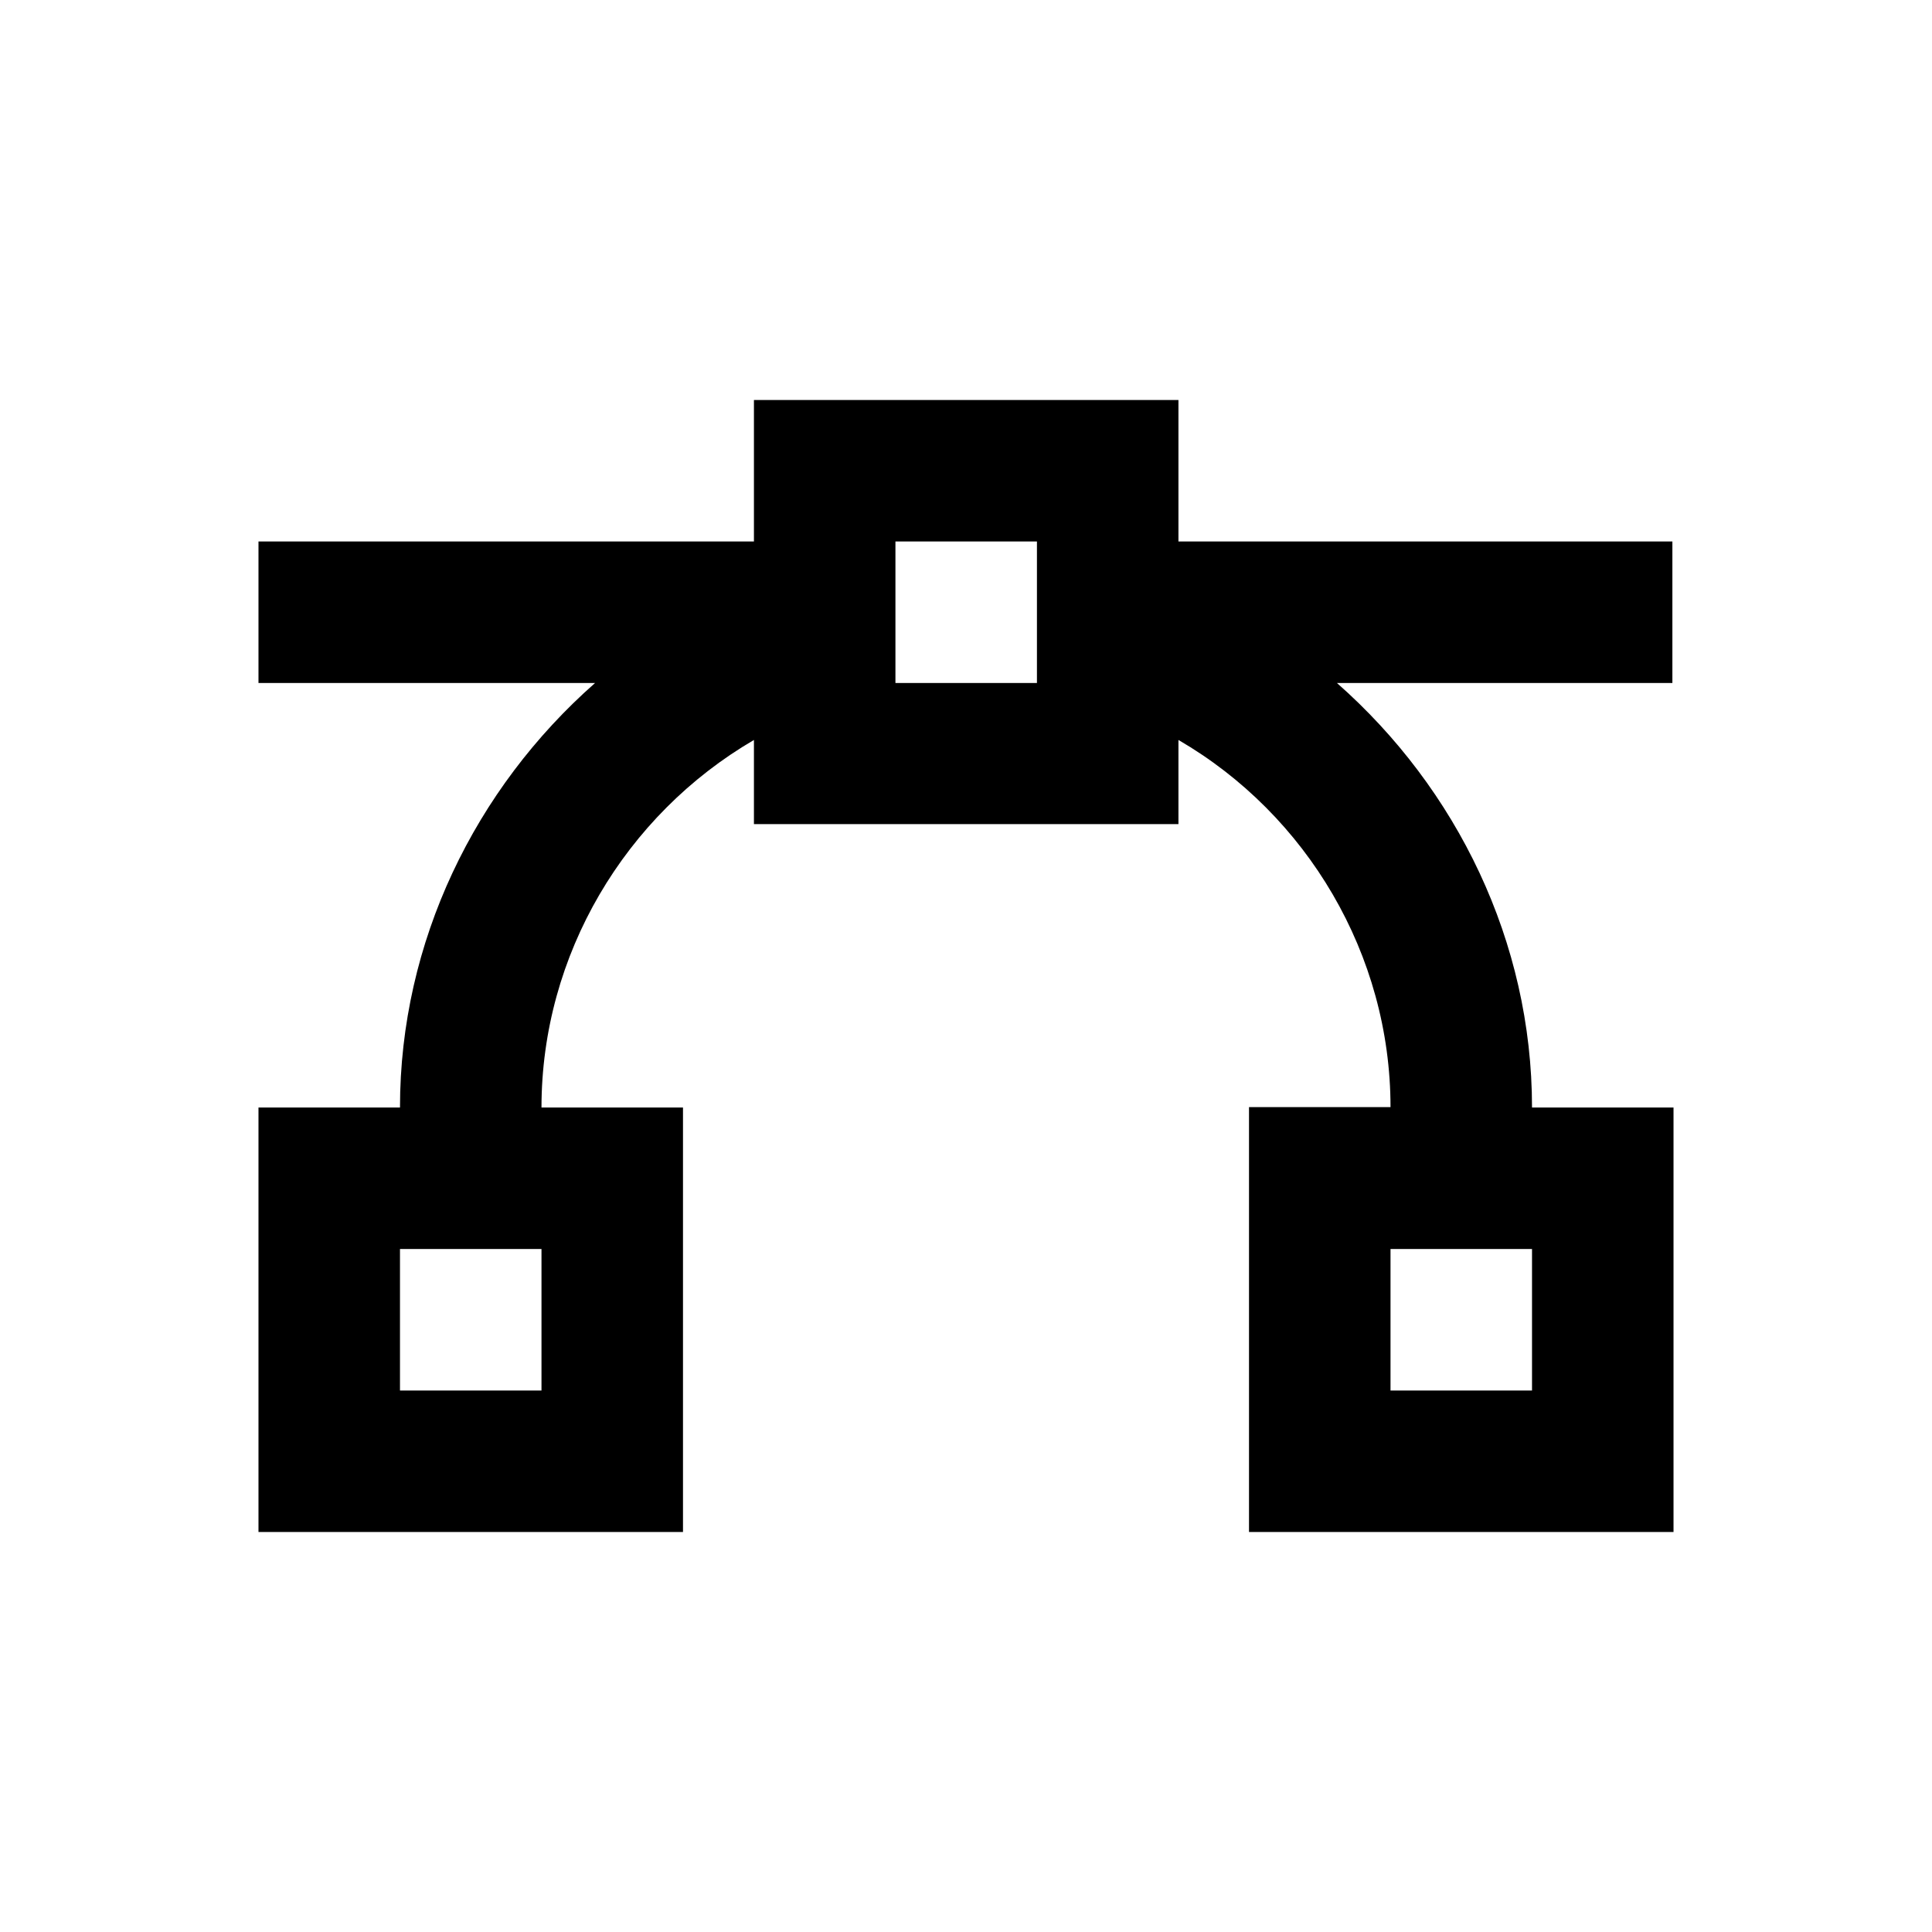 <?xml version="1.0" encoding="utf-8"?>
<!-- Generator: Adobe Illustrator 18.0.0, SVG Export Plug-In . SVG Version: 6.00 Build 0)  -->
<!DOCTYPE svg PUBLIC "-//W3C//DTD SVG 1.1//EN" "http://www.w3.org/Graphics/SVG/1.1/DTD/svg11.dtd">
<svg version="1.1" id="Layer_1" xmlns="http://www.w3.org/2000/svg" xmlns:xlink="http://www.w3.org/1999/xlink" x="0px" y="0px"
	 viewBox="0 0 512 512" enable-background="new 0 0 512 512" xml:space="preserve">
<path d="M406,293.5c0-43.9-19.9-84.5-51.7-112.5h88.9v-37.5H312.3V106H199.8v37.5H68.5V181h89.2c-31.8,28-51.7,68.6-51.7,112.5H68.5
	V406H181V293.5h-37.5c0-40.5,22.2-77.5,56.3-97.4v22.3h0h112.5h0v-22.3c34.1,19.8,56.2,56.9,56.2,97.3H331V406h112.5V293.5H406z
	 M143.5,331v37.5H106V331H143.5z M237.3,181v-37.5h37.5V181H237.3z M406,368.5h-37.5V331H406V368.5z"/>
</svg>
